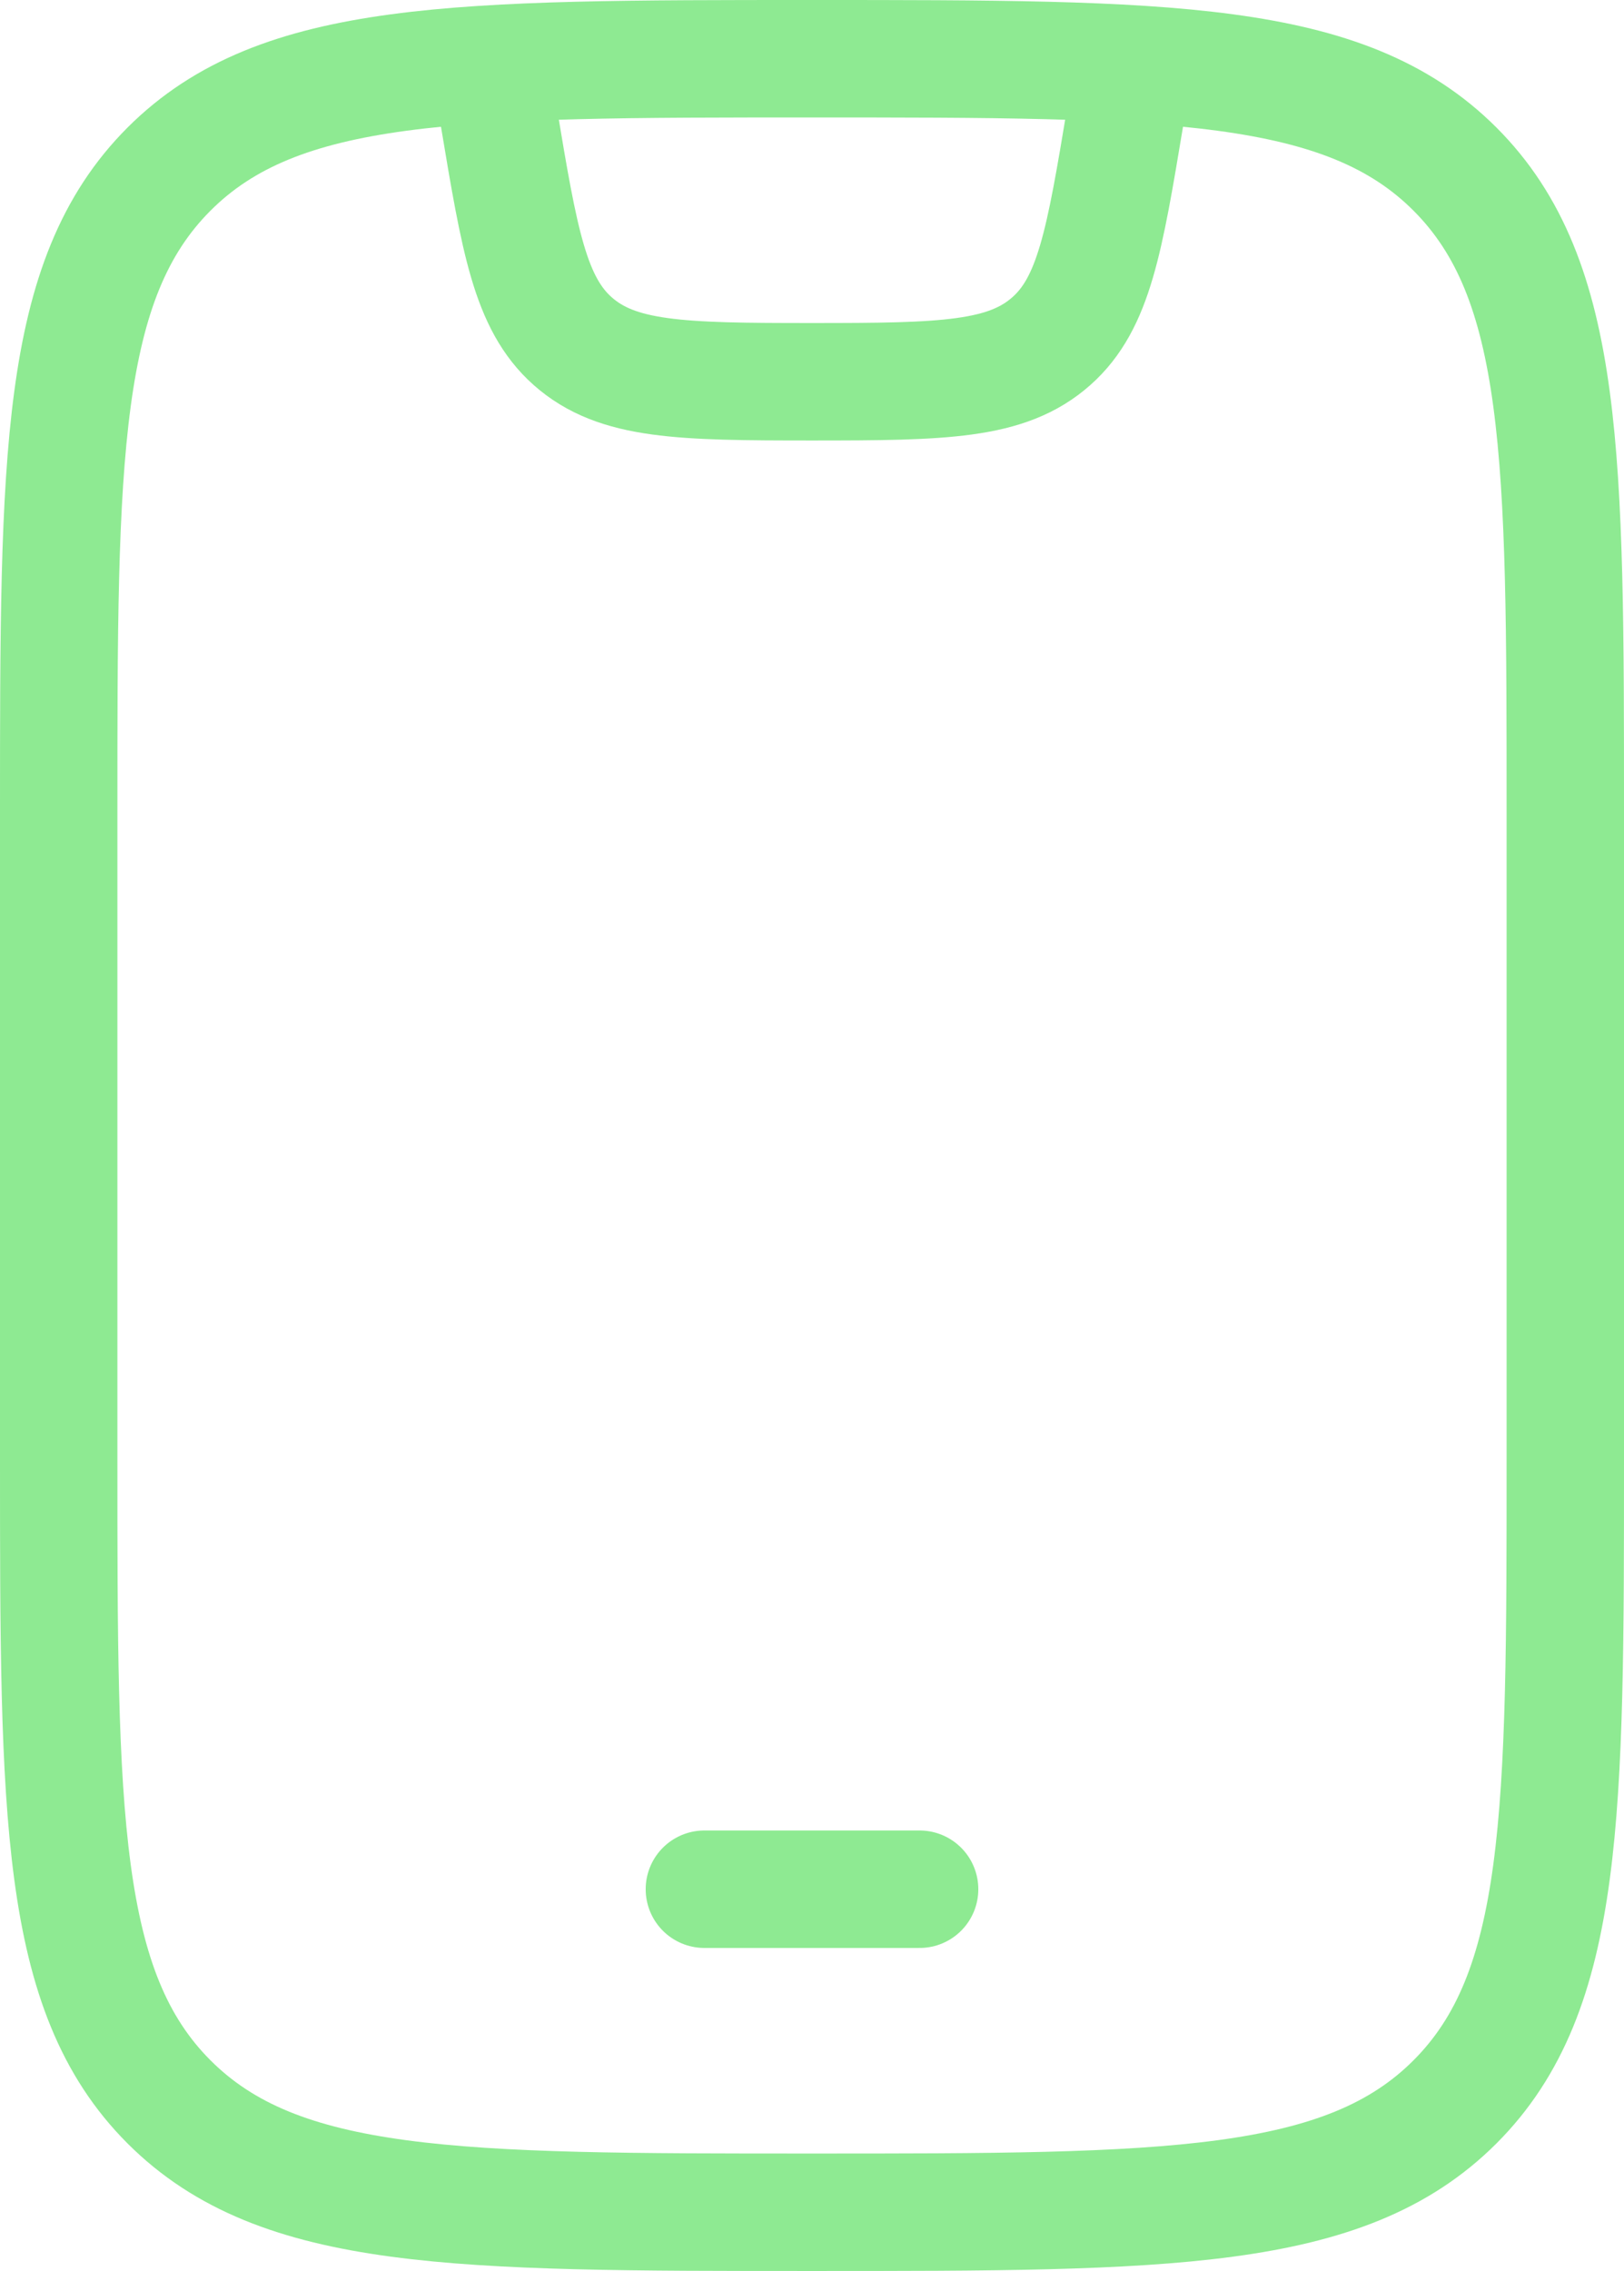 <?xml version="1.0" encoding="UTF-8"?> <svg xmlns="http://www.w3.org/2000/svg" width="41.5" height="58" viewBox="0 0 41.5 58"><g id="Group_127" data-name="Group 127" transform="translate(-3.5 -0.5)"><path id="Path_152" data-name="Path 152" d="M5,21.25C5,12.175,5,7.638,7.819,4.819S15.175,2,24.25,2,37.862,2,40.681,4.819,43.5,12.175,43.5,21.25v16.5c0,9.074,0,13.612-2.819,16.431S33.324,57,24.25,57,10.638,57,7.819,54.181,5,46.824,5,37.75Z" transform="translate(0)" fill="none" stroke="#8eea92" stroke-linecap="round" stroke-width="3"></path><path id="Path_153" data-name="Path 153" d="M11,19h5.5" transform="translate(10.5 29.75)" fill="none" stroke="#8eea92" stroke-linecap="round" stroke-linejoin="round" stroke-width="3"></path><path id="Path_154" data-name="Path 154" d="M9,2l.245,1.469c.53,3.182.8,4.774,1.887,5.742,1.139,1.01,2.753,1.039,6.118,1.039s4.98-.029,6.118-1.039c1.091-.968,1.357-2.56,1.887-5.742L25.5,2" transform="translate(7)" fill="none" stroke="#8eea92" stroke-linejoin="round" stroke-width="3"></path></g></svg> 